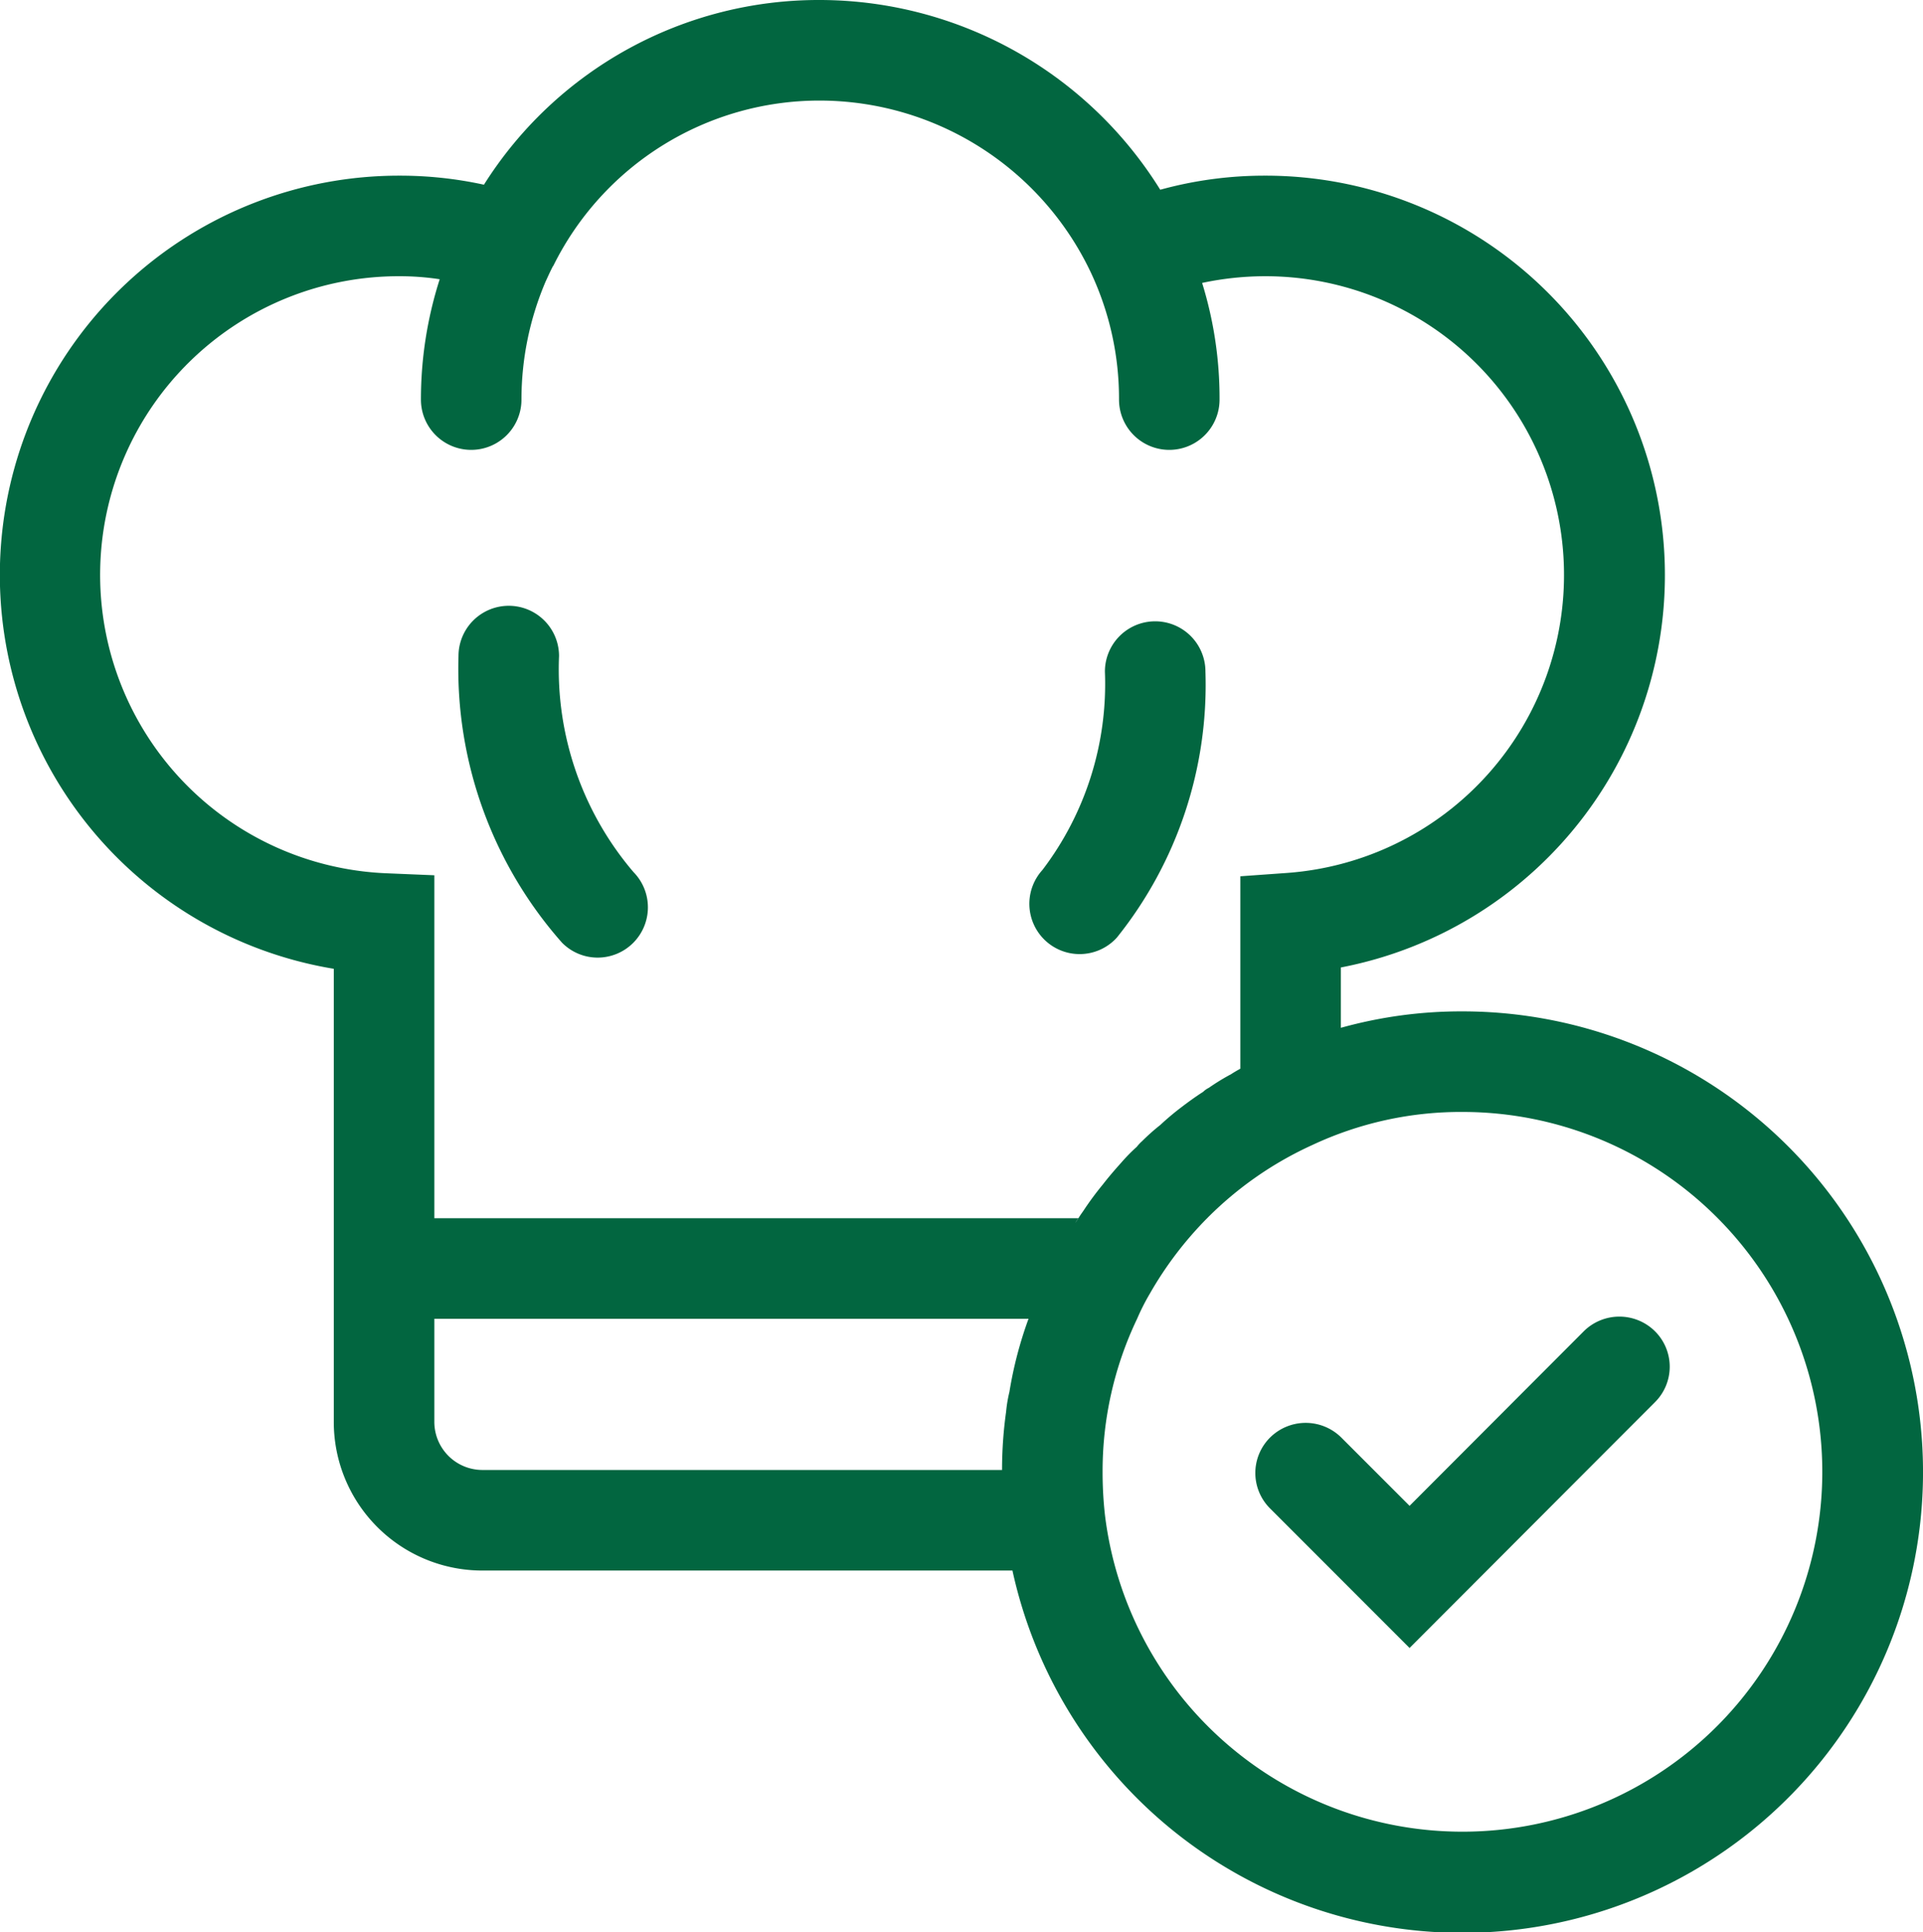 <svg id="Recettes_testées_" data-name="Recettes testées " xmlns="http://www.w3.org/2000/svg" xmlns:xlink="http://www.w3.org/1999/xlink" width="57.38" height="57.64" viewBox="0 0 57.38 57.64">
  <defs>
    <clipPath id="clip-path">
      <rect id="Rettangolo_520" data-name="Rettangolo 520" width="57.38" height="57.64" fill="#026640"/>
    </clipPath>
  </defs>
  <g id="Raggruppa_155" data-name="Raggruppa 155" clip-path="url(#clip-path)">
    <path id="Tracciato_512" data-name="Tracciato 512" d="M32.17,36.34a1,1,0,0,0-.08.14c.03-.05.06-.09.09-.14Z" fill="#026640"/>
    <path id="Tracciato_513" data-name="Tracciato 513" d="M32.18,36.34c-.03.05-.06.09-.09.14a1,1,0,0,1,.08-.14Z" fill="#026640"/>
    <path id="Tracciato_514" data-name="Tracciato 514" d="M43.64,30.17a13.358,13.358,0,0,0-3.63.49v-1.8A11.917,11.917,0,0,0,37.76,5.24a11.717,11.717,0,0,0-3.14.42A11.978,11.978,0,0,0,24.48,0,11.809,11.809,0,0,0,14.44,5.51a11.719,11.719,0,0,0-2.52-.27A11.91,11.91,0,0,0,9.96,28.9V42.41a4.432,4.432,0,0,0,4.42,4.44H30.21A13.744,13.744,0,1,0,43.64,30.17M30.12,41.52a4.173,4.173,0,0,0-.1.6,12.468,12.468,0,0,0-.12,1.73H14.38a1.436,1.436,0,0,1-1.42-1.44V39.34H30.69a11.859,11.859,0,0,0-.57,2.18m2.06-5.18c-.03.05-.06.09-.09.14a1,1,0,0,1,.08-.14H12.96V26.11l-1.44-.06a8.909,8.909,0,0,1,.4-17.81,7.882,7.882,0,0,1,1.2.09,11.763,11.763,0,0,0-.56,3.59,1.5,1.5,0,1,0,3,0,8.972,8.972,0,0,1,.72-3.52c.07-.15.14-.31.22-.46l.01-.01A8.861,8.861,0,0,1,24.48,3a8.963,8.963,0,0,1,8.07,5.13,8.846,8.846,0,0,1,.84,3.79,1.5,1.5,0,1,0,3,0,11.6,11.6,0,0,0-.52-3.48,9.044,9.044,0,0,1,1.89-.2,8.912,8.912,0,0,1,.65,17.8l-1.4.1v5.74c-.09.05-.18.1-.27.16a6.68,6.68,0,0,0-.67.41.657.657,0,0,0-.17.12c-.22.14-.44.3-.65.46a8.023,8.023,0,0,0-.63.53,6.167,6.167,0,0,0-.54.48,1.288,1.288,0,0,0-.16.17,5.325,5.325,0,0,0-.47.48c-.18.2-.37.42-.54.64a9.152,9.152,0,0,0-.59.8c-.05.07-.1.14-.14.21m11.46,18.3a10.744,10.744,0,0,1-10.67-9.45,11.475,11.475,0,0,1-.07-1.28,10.538,10.538,0,0,1,1.03-4.57,6.588,6.588,0,0,1,.38-.75,10.777,10.777,0,0,1,1.71-2.25,10.6,10.6,0,0,1,3.13-2.18,10.441,10.441,0,0,1,4.49-.99,10.735,10.735,0,1,1,0,21.47" fill="#026640"/>
    <path id="Tracciato_515" data-name="Tracciato 515" d="M49.38,41.83l-7.32,7.33L37.9,45a1.491,1.491,0,0,1,0-2.12,1.509,1.509,0,0,1,2.12,0l2.04,2.04,5.2-5.21a1.509,1.509,0,0,1,2.12,0,1.491,1.491,0,0,1,0,2.12" fill="#026640"/>
    <path id="Tracciato_516" data-name="Tracciato 516" d="M17.836,28.566a1.492,1.492,0,0,1-1.067-.446,12.335,12.335,0,0,1-3.088-8.549,1.5,1.5,0,1,1,3,0A9.317,9.317,0,0,0,18.9,26.012a1.5,1.5,0,0,1-1.067,2.554" fill="#026640"/>
    <path id="Tracciato_517" data-name="Tracciato 517" d="M32.215,28.461a1.5,1.5,0,0,1-1.11-2.509,9.165,9.165,0,0,0,1.864-5.918,1.5,1.5,0,1,1,3,0,12.05,12.05,0,0,1-2.644,7.936,1.5,1.5,0,0,1-1.11.491" fill="#026640"/>
  </g>
</svg>
